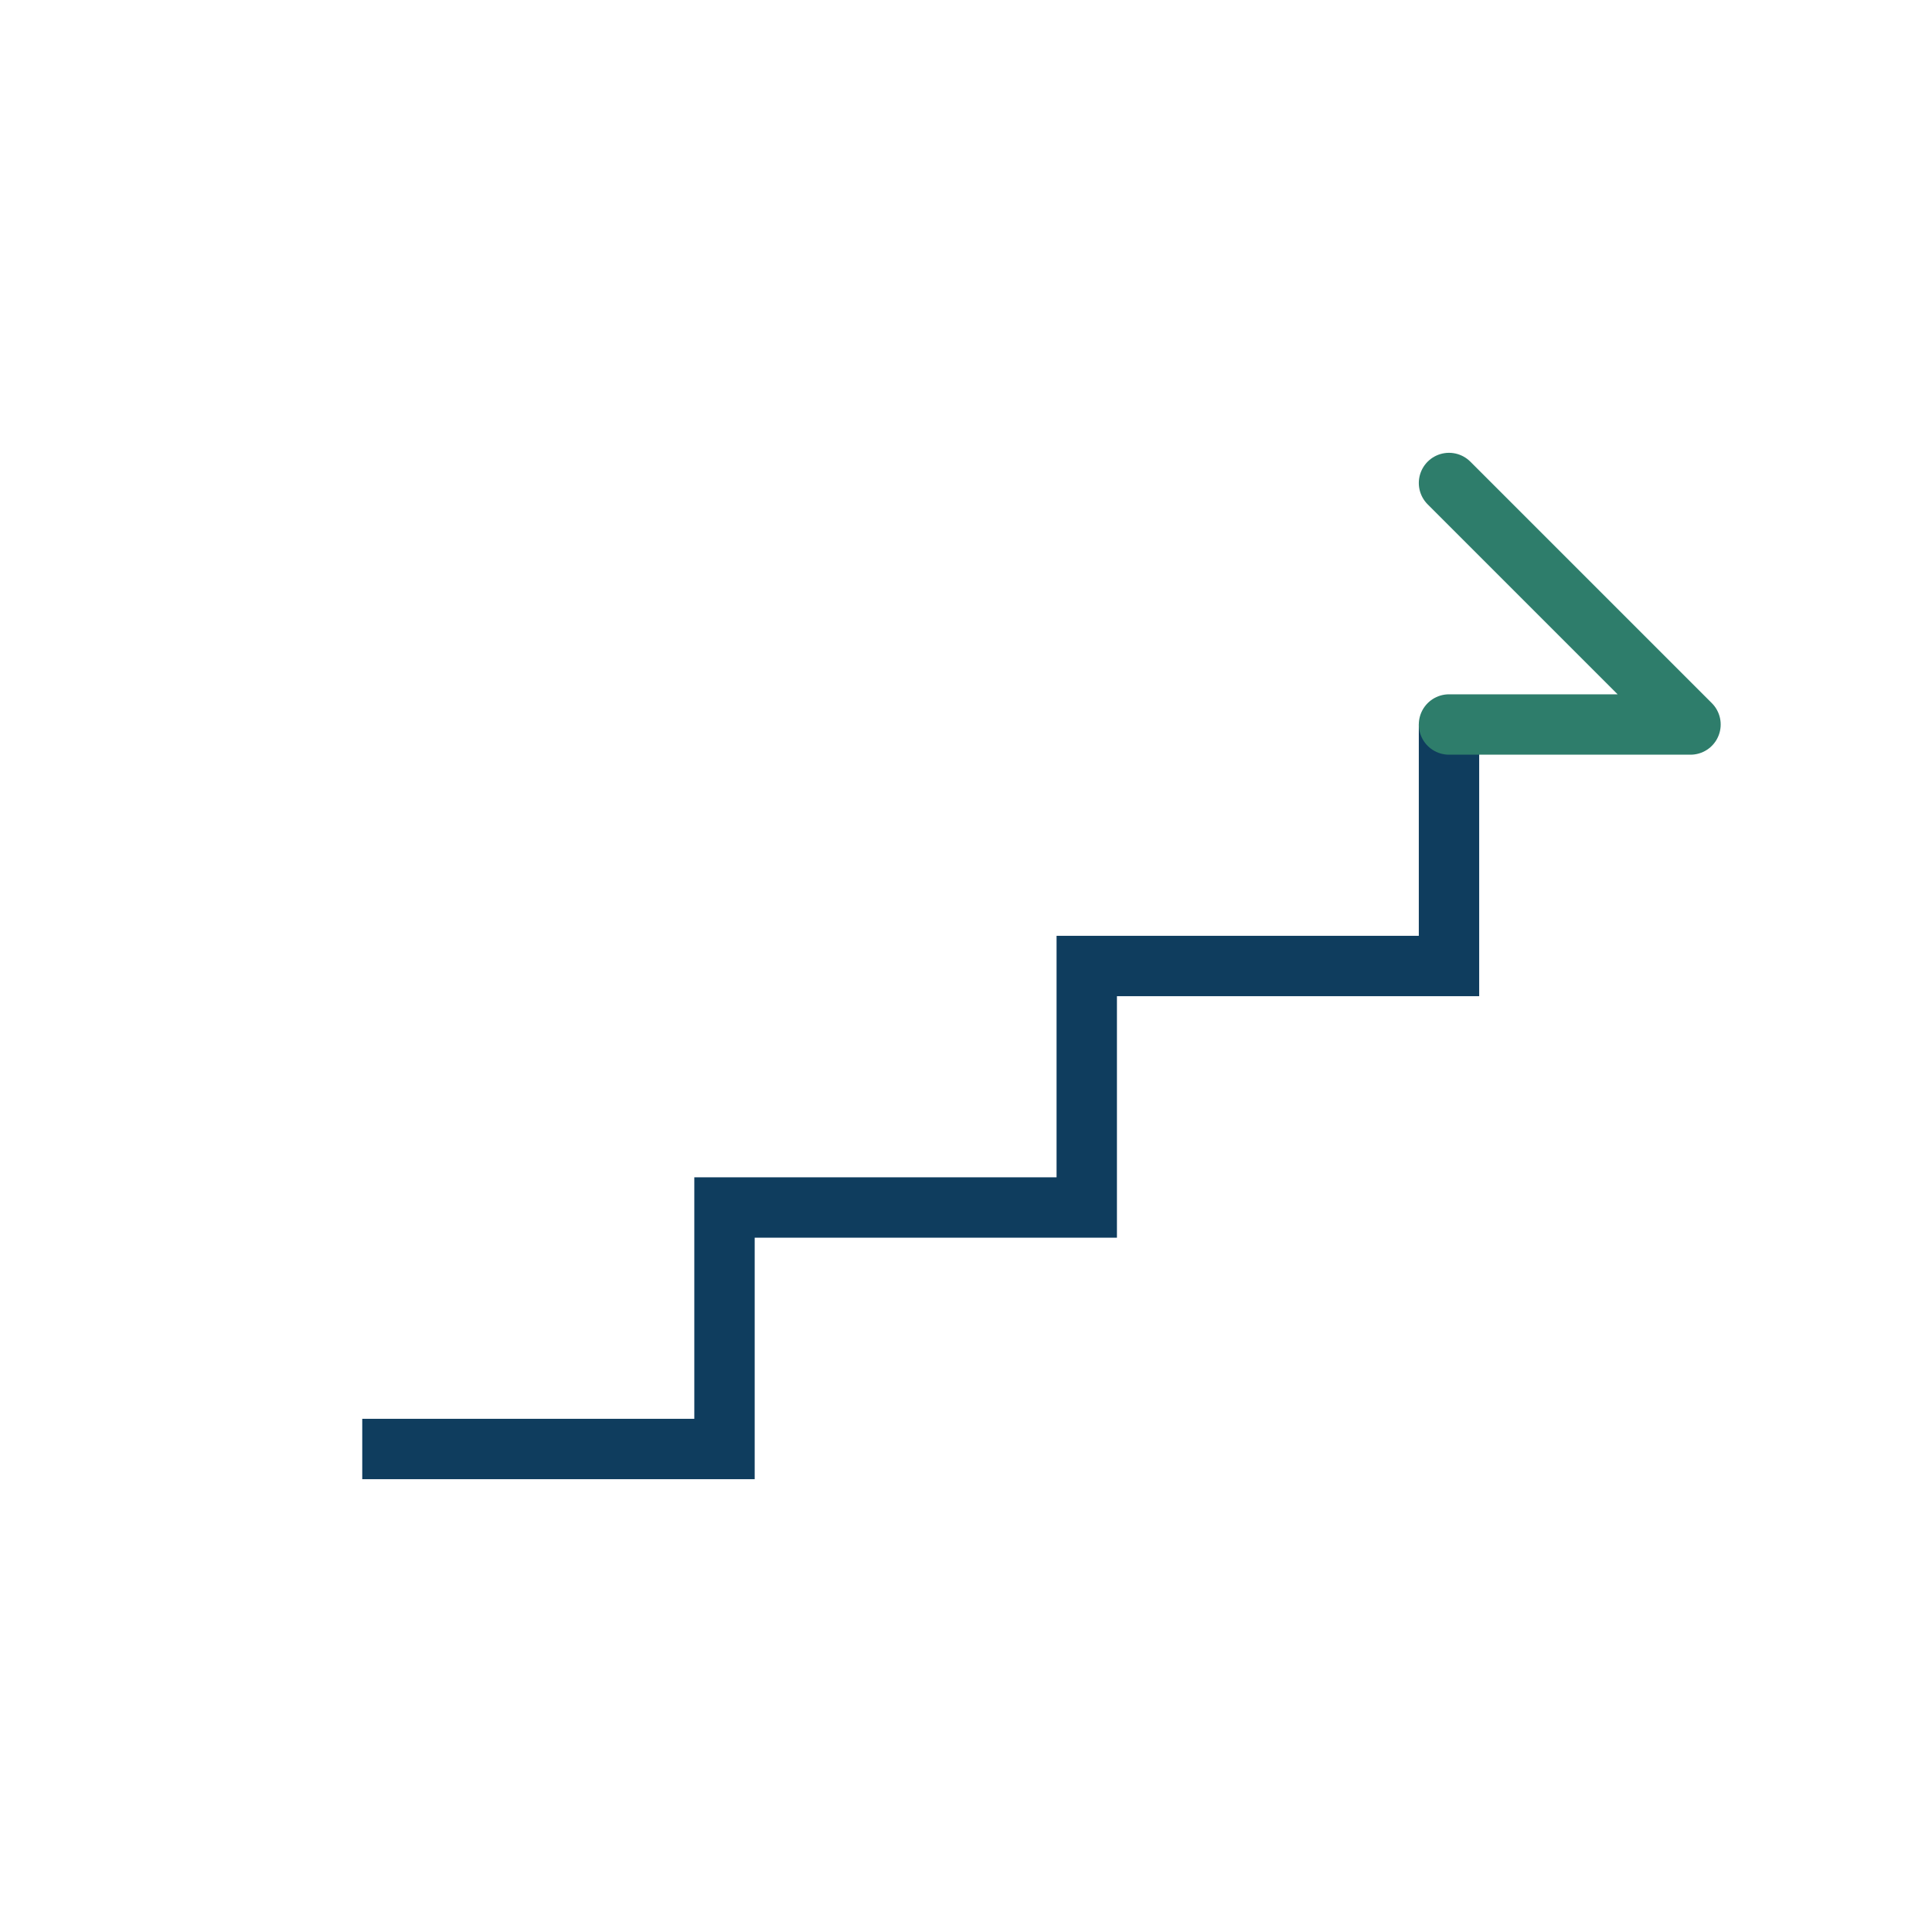 <?xml version="1.0" encoding="UTF-8"?>
<svg xmlns="http://www.w3.org/2000/svg" width="32" height="32" viewBox="0 0 32 32"><path d="M6 24h6v-4h6v-4h6v-4" fill="none" stroke="#0F3D5E"/><path d="M24 8l4 4h-4" fill="none" stroke="#2E7D6B" stroke-linecap="round" stroke-linejoin="round"/></svg>